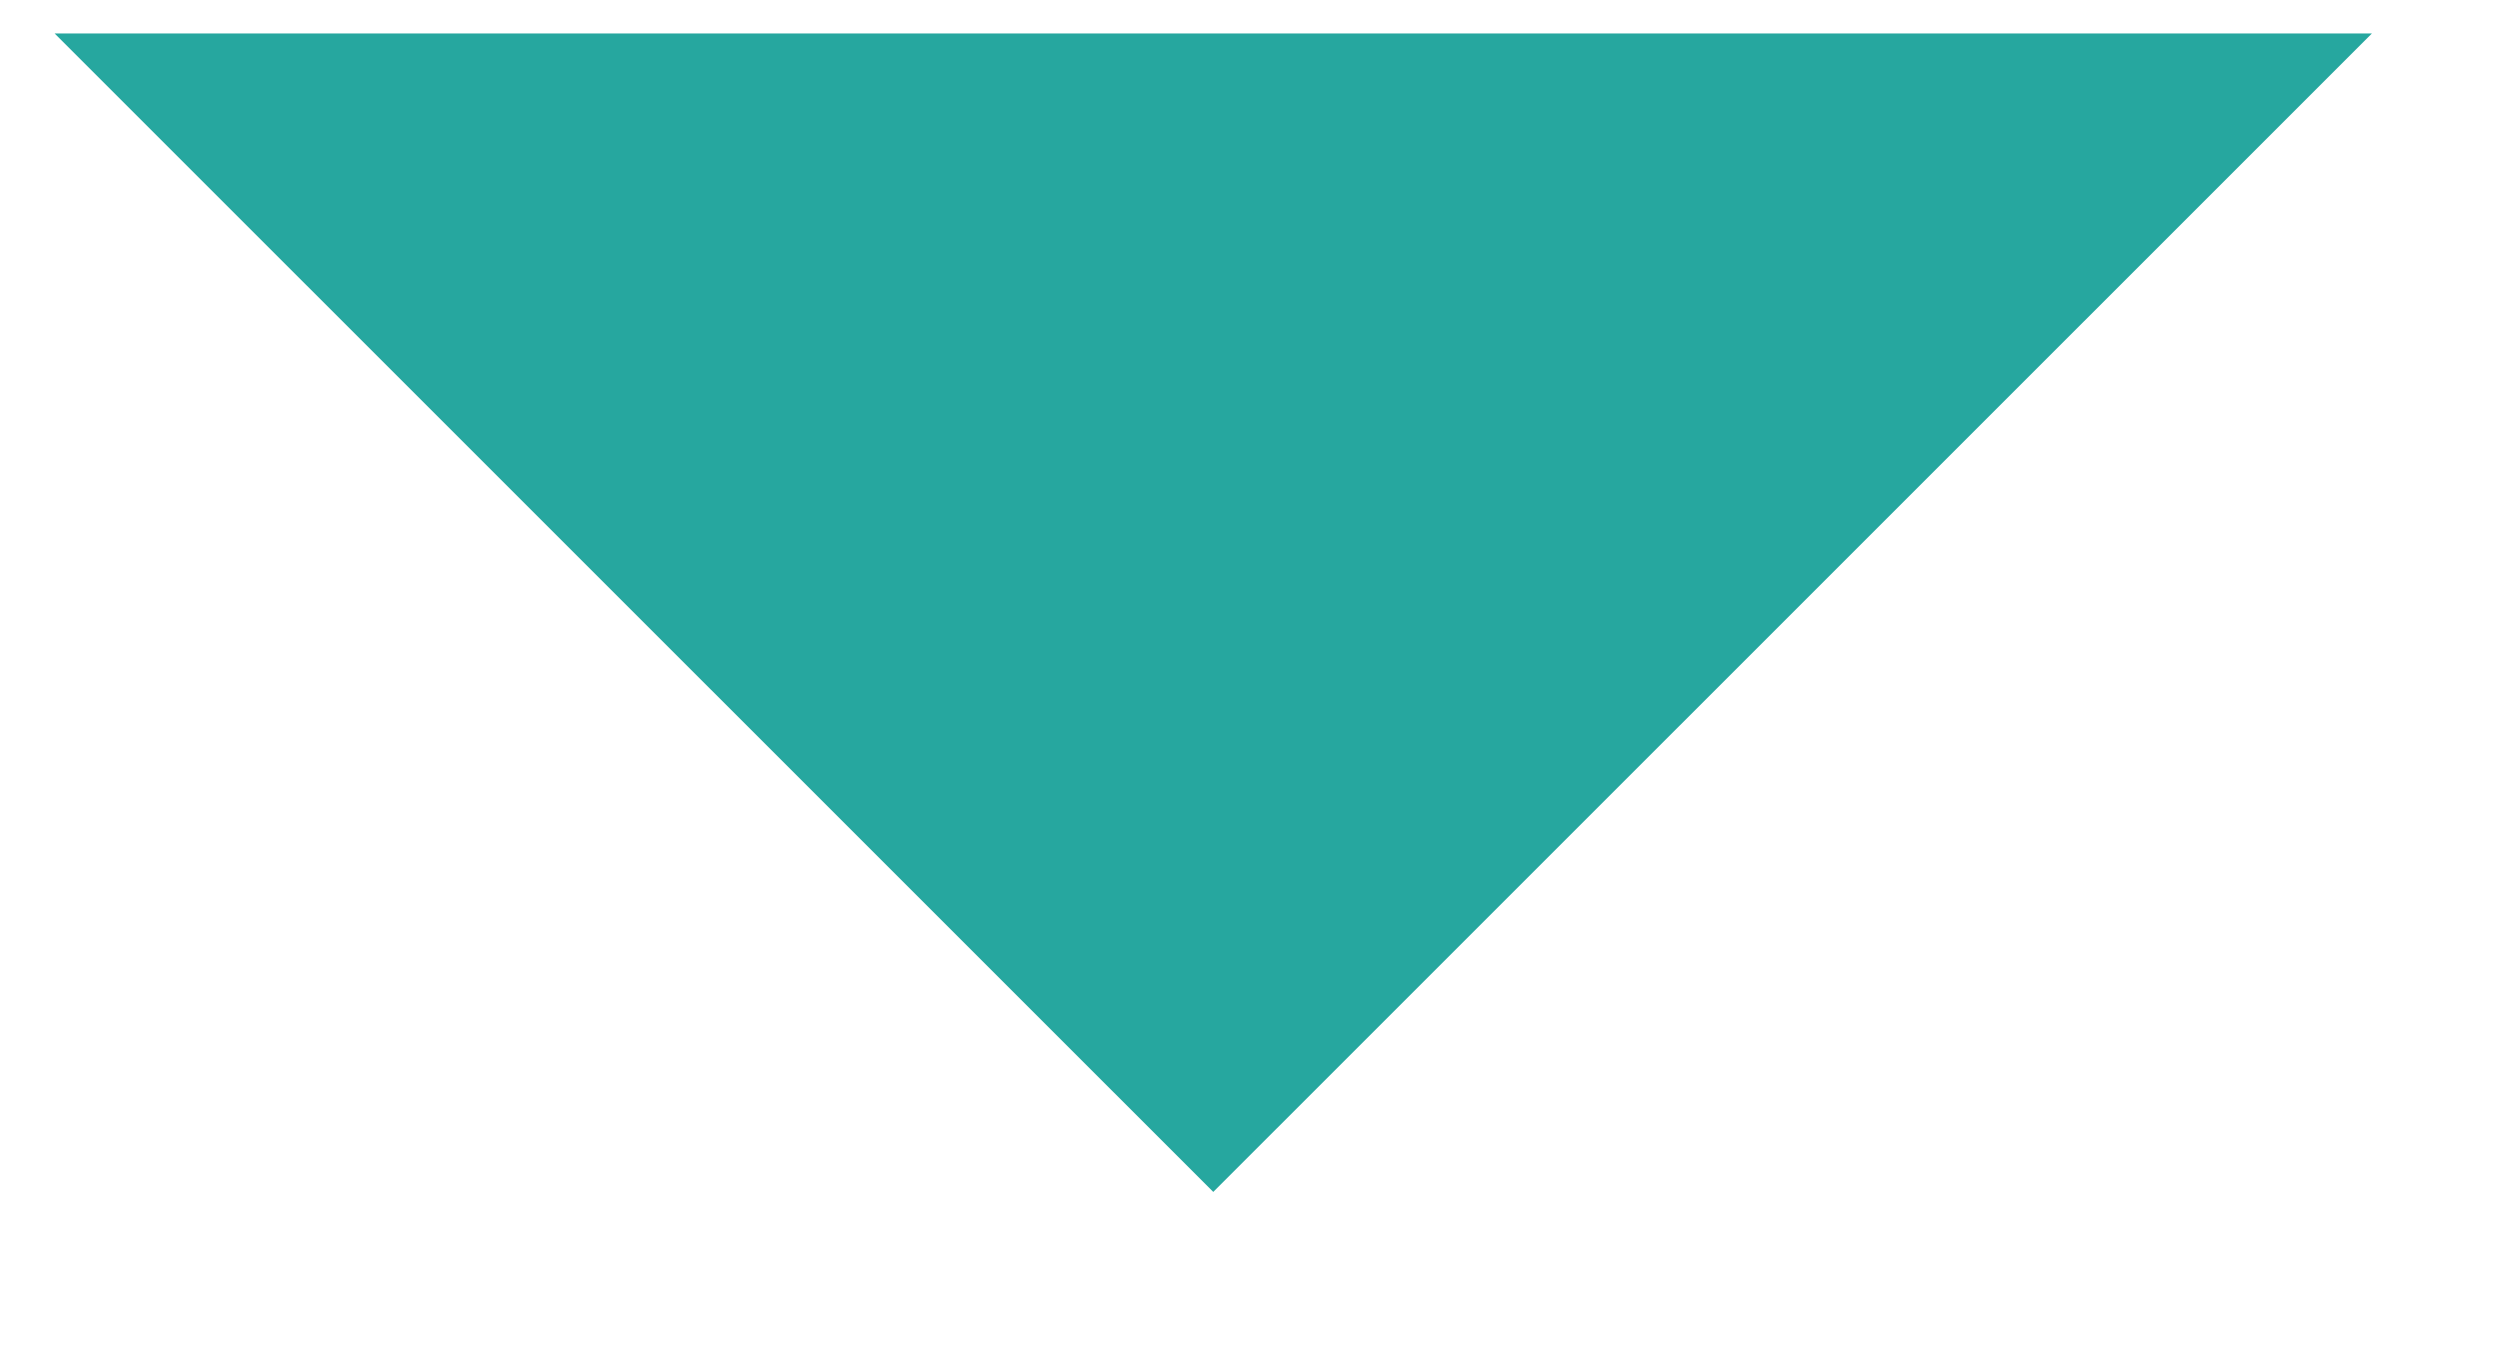 <?xml version="1.0" encoding="UTF-8"?> <svg xmlns="http://www.w3.org/2000/svg" width="13" height="7" viewBox="0 0 13 7" fill="none"><path d="M6.309 6.198L12.334 0.174L0.284 0.174L6.309 6.198Z" fill="#26A79F"></path></svg> 